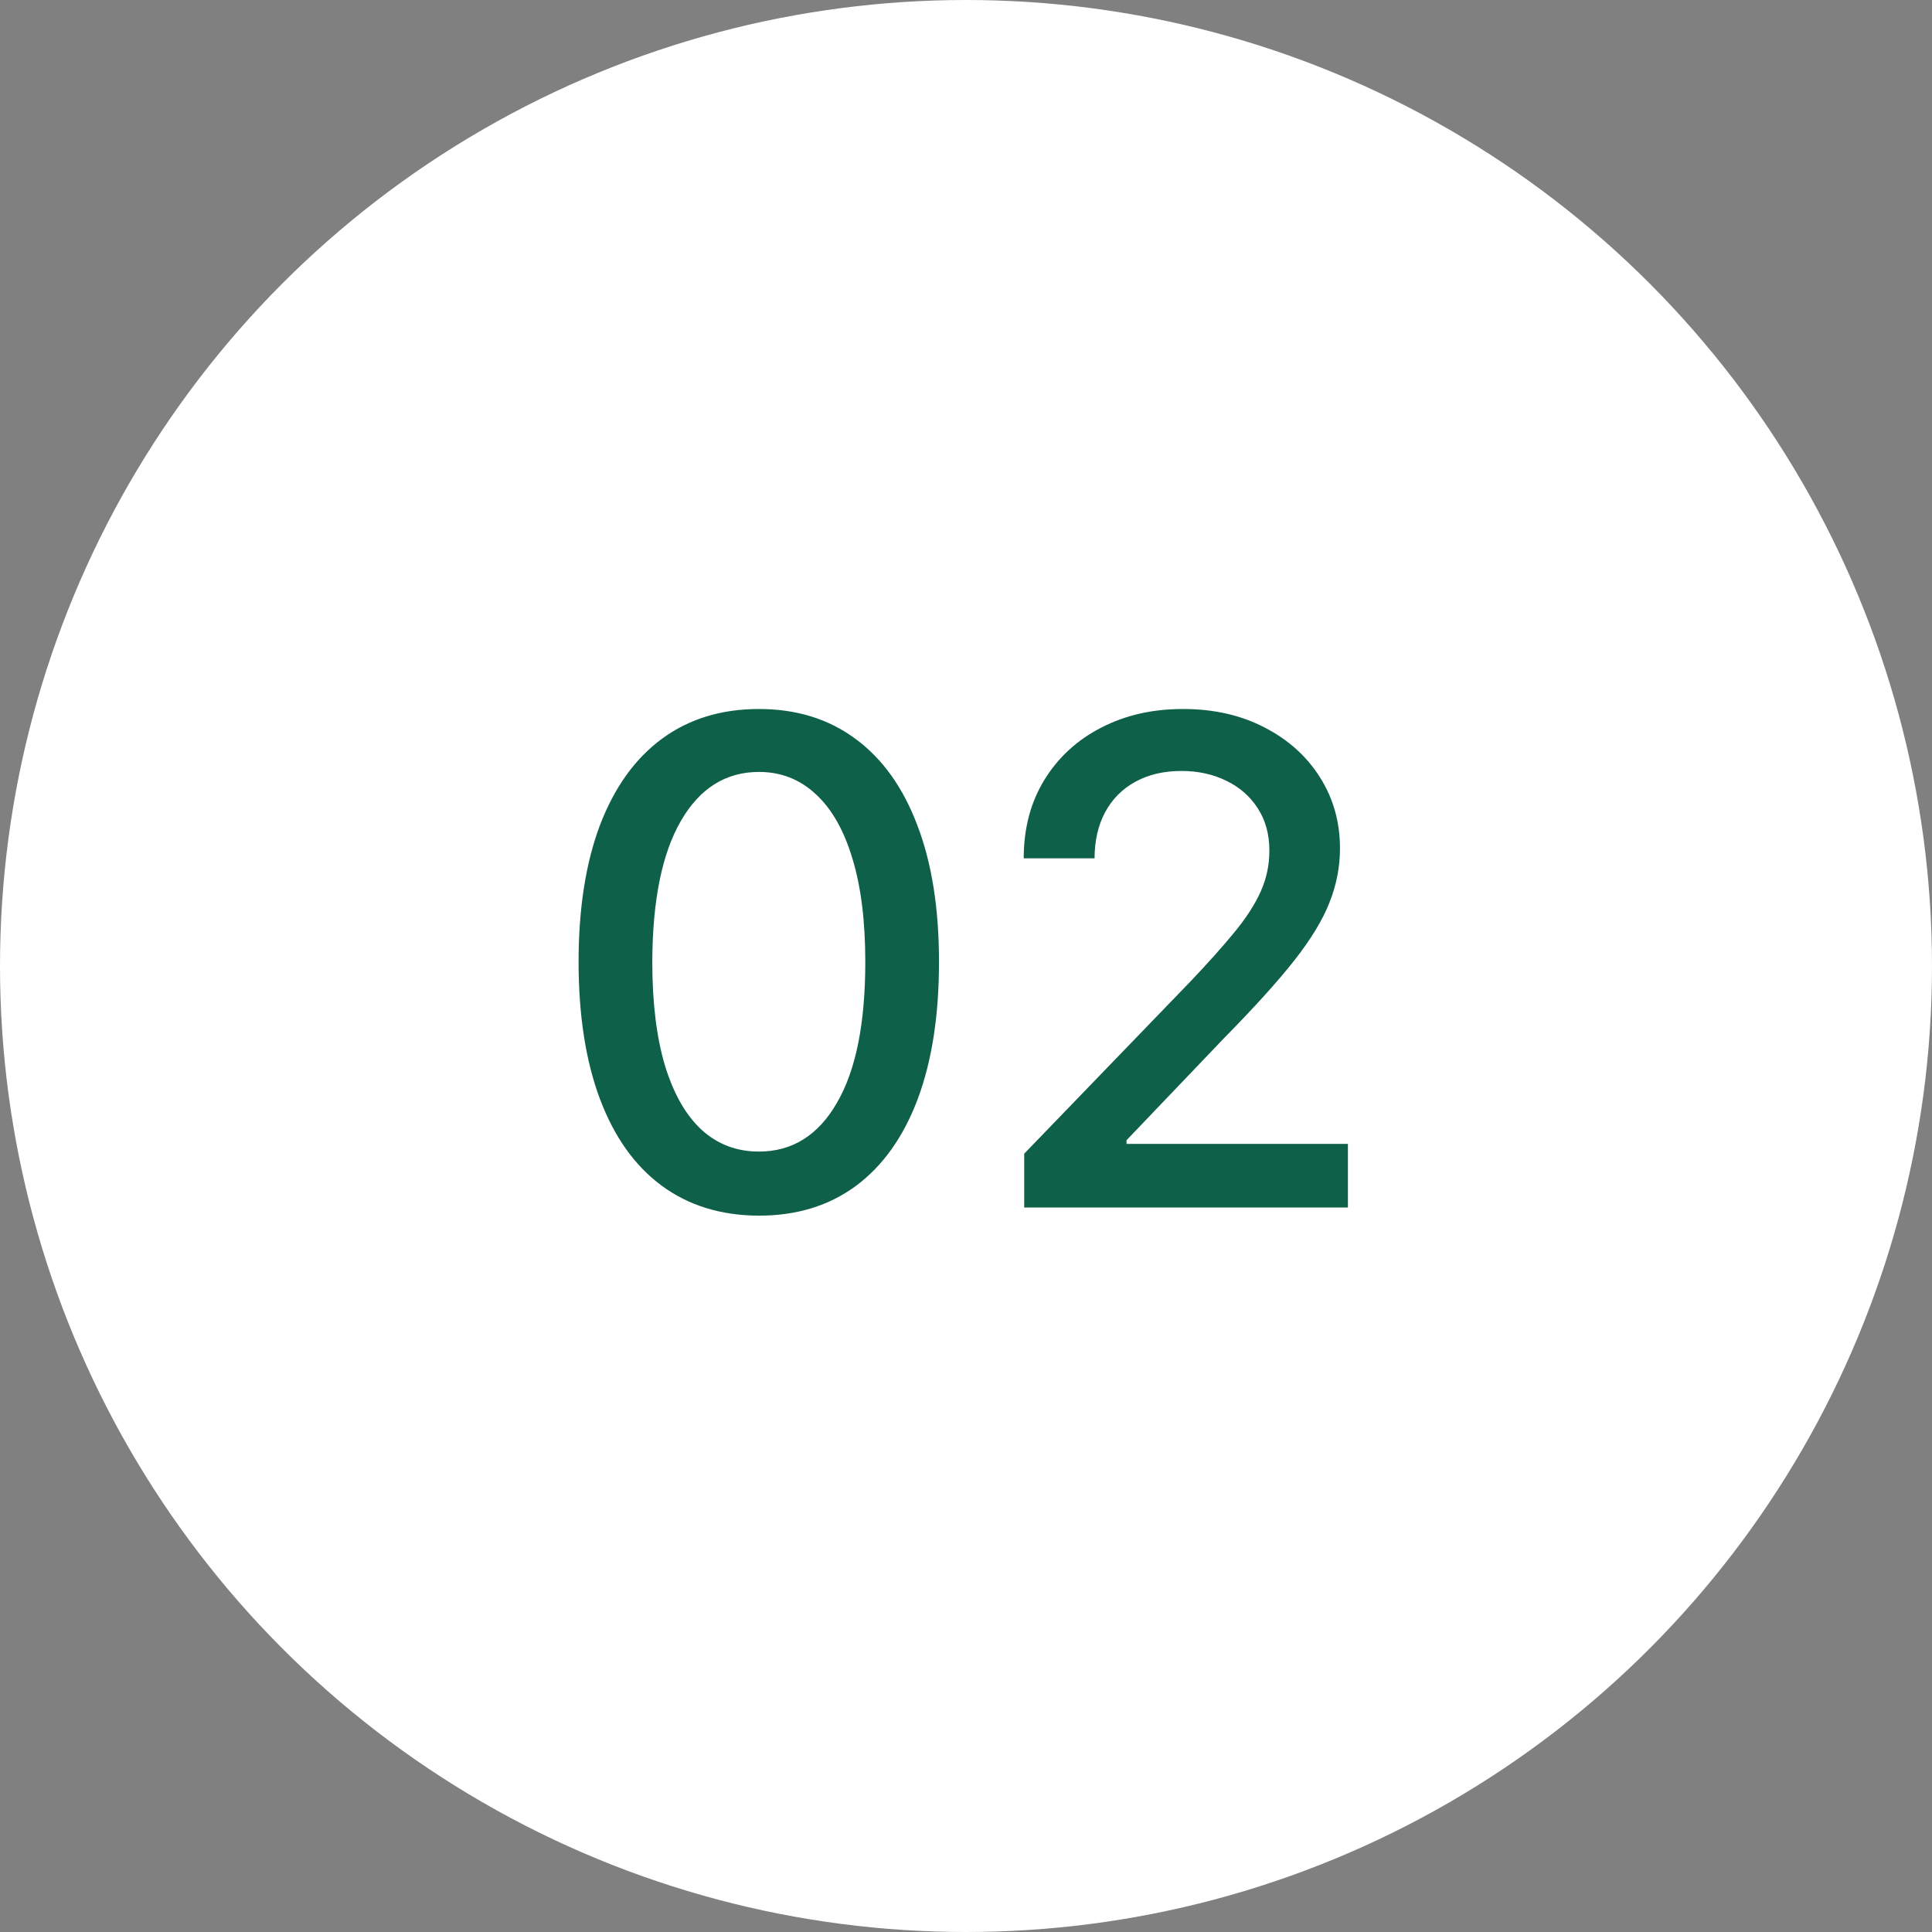 <?xml version="1.0" encoding="UTF-8"?> <svg xmlns="http://www.w3.org/2000/svg" width="40" height="40" viewBox="0 0 40 40" fill="none"><rect x="0" y="0" width="40" height="40" fill="#808080" stroke="none"/><circle cx="20" cy="20" r="20" fill="white"></circle><path d="M15.713 25.169C14.927 25.166 14.256 24.959 13.699 24.548C13.142 24.137 12.716 23.538 12.421 22.753C12.127 21.967 11.979 21.021 11.979 19.914C11.979 18.81 12.127 17.867 12.421 17.085C12.72 16.303 13.147 15.706 13.704 15.296C14.264 14.884 14.934 14.679 15.713 14.679C16.491 14.679 17.159 14.886 17.716 15.3C18.273 15.711 18.699 16.308 18.994 17.09C19.292 17.869 19.441 18.81 19.441 19.914C19.441 21.024 19.294 21.972 18.999 22.758C18.704 23.54 18.278 24.138 17.721 24.553C17.164 24.963 16.495 25.169 15.713 25.169ZM15.713 23.842C16.402 23.842 16.941 23.505 17.328 22.832C17.72 22.16 17.915 21.187 17.915 19.914C17.915 19.069 17.826 18.355 17.647 17.771C17.471 17.185 17.217 16.741 16.886 16.439C16.558 16.134 16.167 15.982 15.713 15.982C15.027 15.982 14.488 16.32 14.097 16.996C13.706 17.672 13.509 18.645 13.505 19.914C13.505 20.762 13.593 21.48 13.769 22.067C13.948 22.65 14.201 23.093 14.529 23.394C14.857 23.692 15.252 23.842 15.713 23.842ZM21.205 25V23.886L24.65 20.317C25.018 19.929 25.322 19.589 25.56 19.298C25.802 19.003 25.983 18.723 26.102 18.457C26.221 18.192 26.281 17.91 26.281 17.612C26.281 17.274 26.201 16.983 26.042 16.737C25.883 16.489 25.666 16.298 25.391 16.166C25.116 16.03 24.806 15.962 24.461 15.962C24.097 15.962 23.779 16.036 23.507 16.185C23.235 16.334 23.026 16.545 22.88 16.817C22.735 17.088 22.662 17.407 22.662 17.771H21.195C21.195 17.151 21.338 16.61 21.623 16.146C21.908 15.682 22.299 15.322 22.796 15.067C23.293 14.808 23.858 14.679 24.491 14.679C25.131 14.679 25.694 14.807 26.182 15.062C26.672 15.314 27.055 15.658 27.33 16.096C27.605 16.53 27.743 17.021 27.743 17.567C27.743 17.945 27.671 18.315 27.529 18.676C27.39 19.037 27.146 19.44 26.798 19.884C26.45 20.325 25.966 20.86 25.346 21.49L23.323 23.608V23.683H27.907V25H21.205Z" fill="#0F6048"></path></svg> 